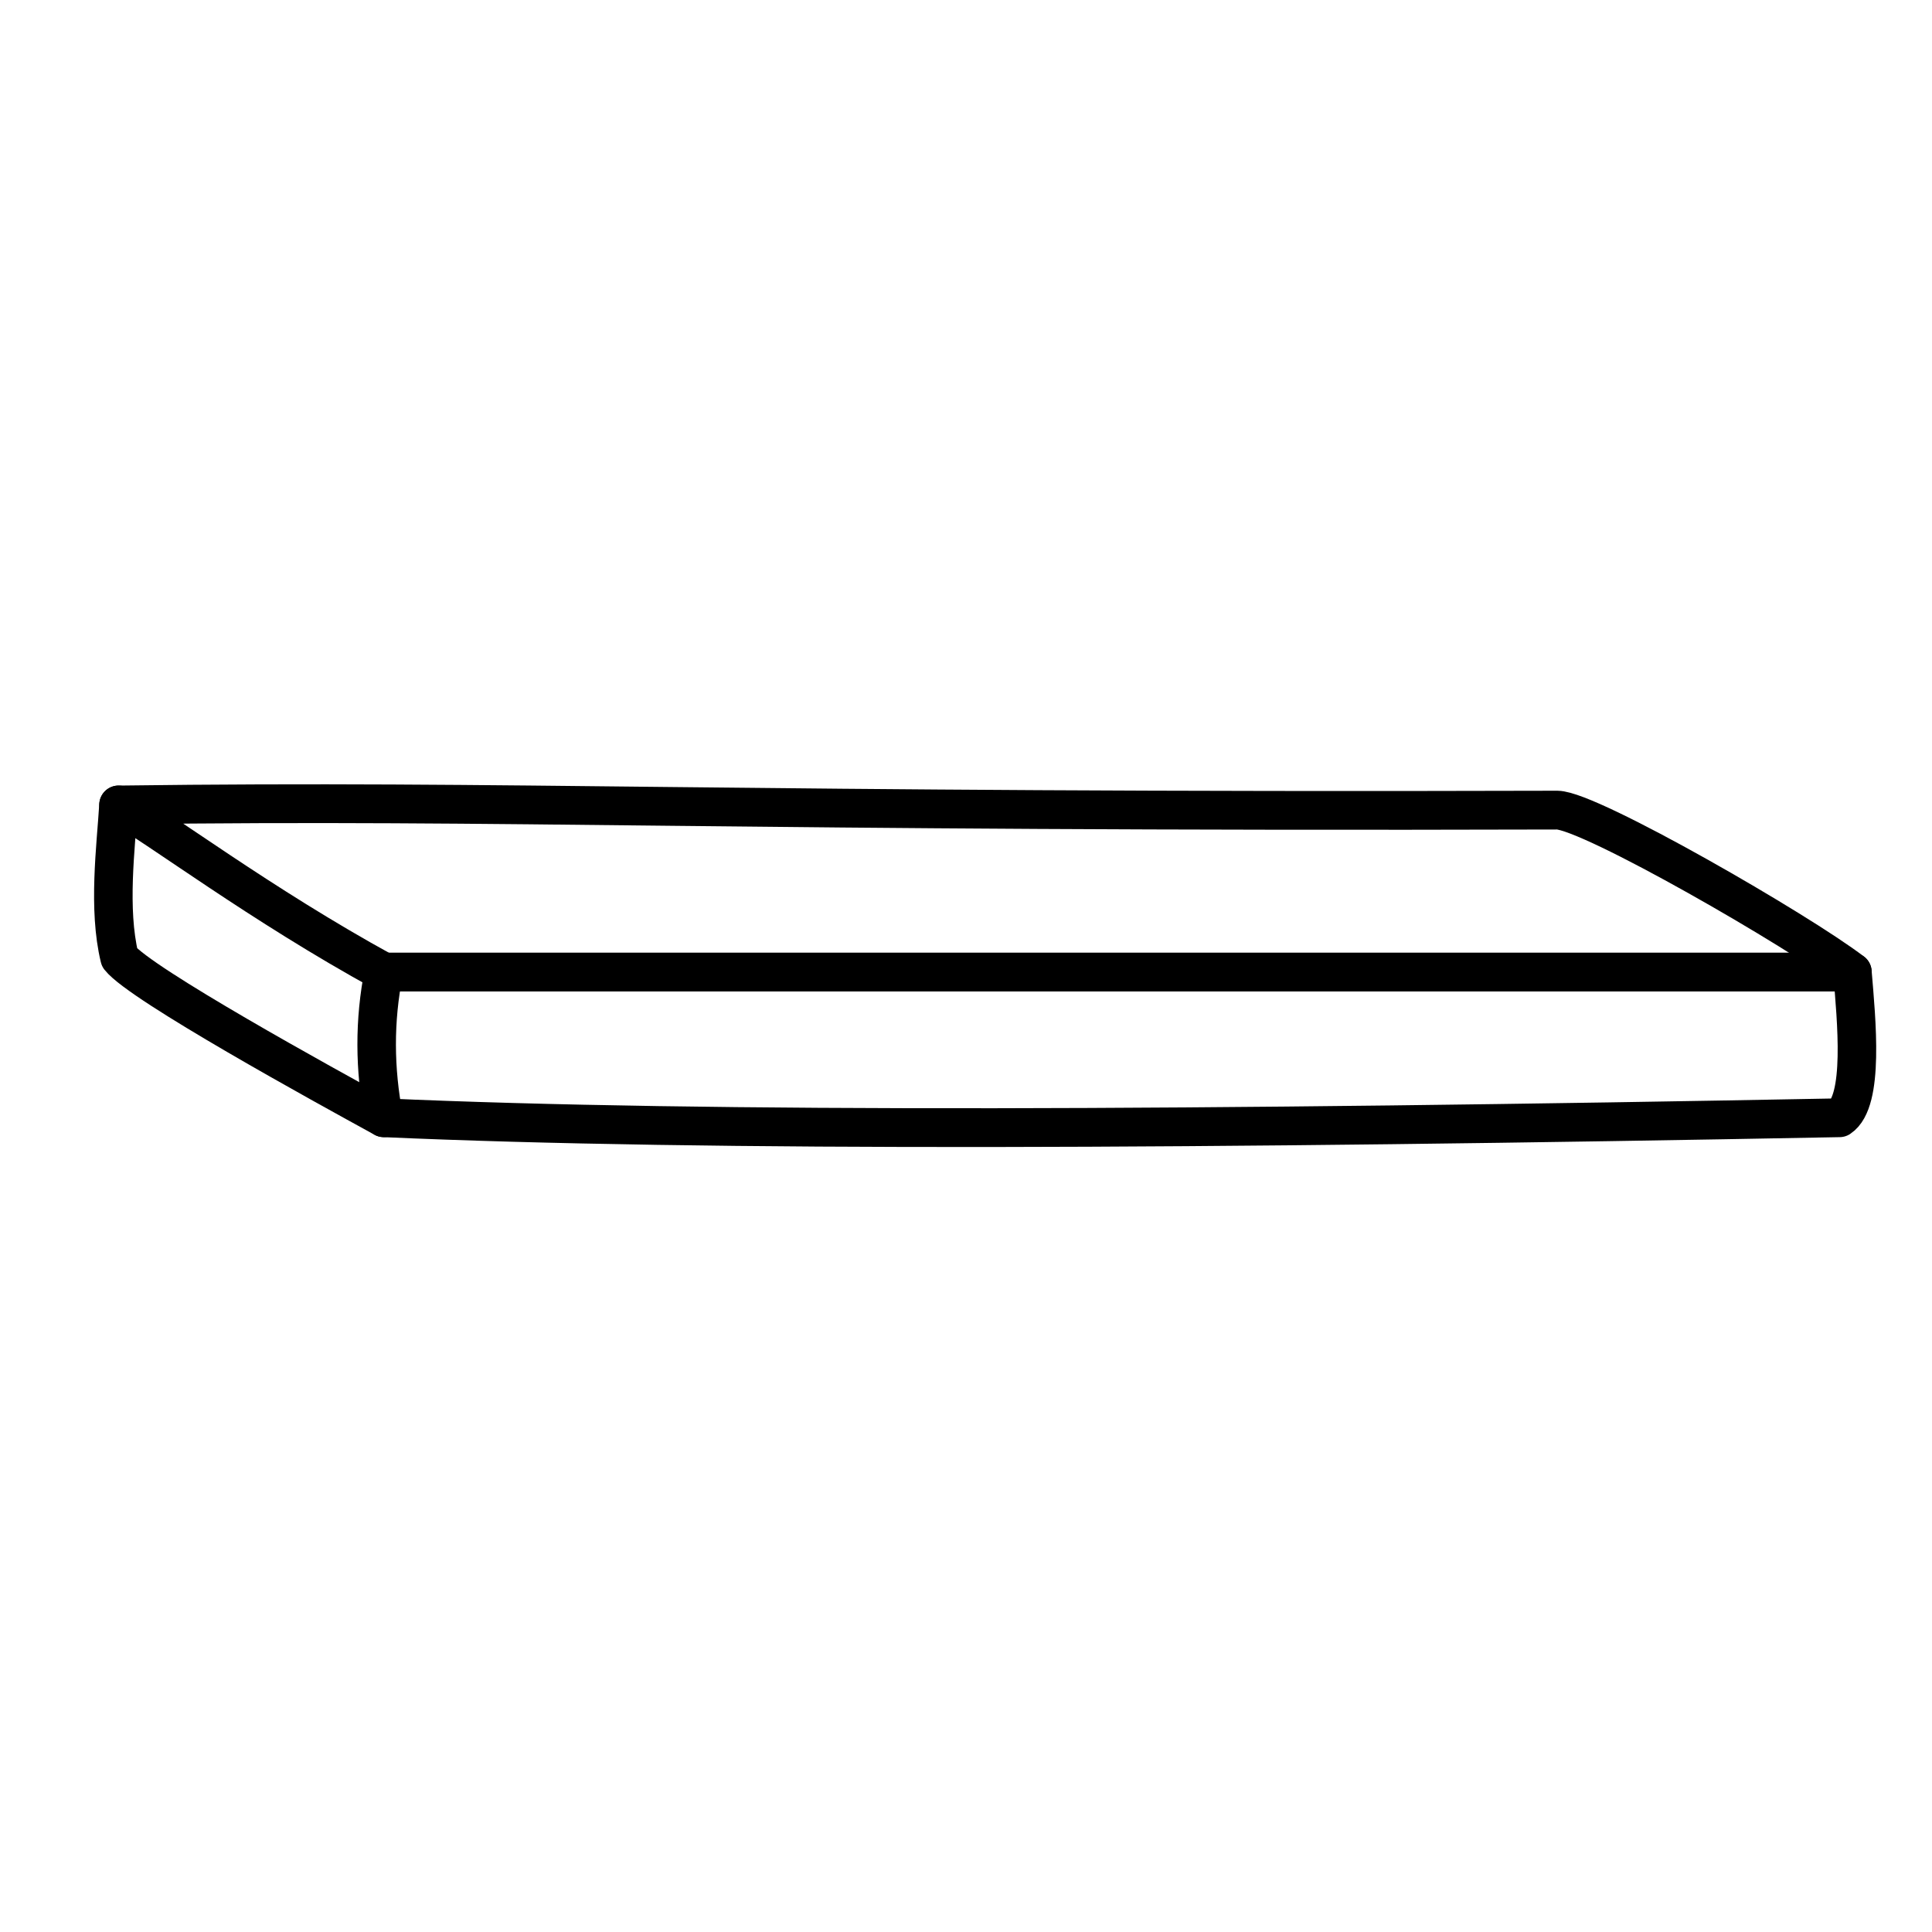 <?xml version="1.0" encoding="UTF-8" standalone="no"?> <svg xmlns:dc="http://purl.org/dc/elements/1.1/" xmlns:cc="http://creativecommons.org/ns#" xmlns:rdf="http://www.w3.org/1999/02/22-rdf-syntax-ns#" xmlns:svg="http://www.w3.org/2000/svg" xmlns="http://www.w3.org/2000/svg" width="200mm" height="200mm" viewBox="0 0 200 200" version="1.1" id="svg8"><defs id="defs2"></defs><g id="layer1"><rect y="0" x="0" height="200" width="200" id="rect834" style="fill:#ffffff;stroke-width:4;stroke-linecap:round;stroke-linejoin:round"></rect><g style="stroke-width:0.902" transform="matrix(1.105,0,0,1.112,-8.718,-47.973)" id="g839"><path d="M 43.845,133.633 H 181.429 c 0.383,4.521 1.131,12.03 -1.203,13.564 -59.138,1.114 -106.415,1.333 -136.381,0 -0.873,-4.521 -0.908,-9.043 0,-13.564 z" style="fill:none;stroke:#000000;stroke-width:3.609;stroke-linecap:round;stroke-linejoin:round;stroke-miterlimit:4;stroke-dasharray:none;stroke-opacity:1;paint-order:normal" id="rect833"></path><path id="path865" d="m 181.429,133.633 c -4.926,-3.764 -24.576,-15.044 -27.652,-15.076 -77.619,0.217 -97.868,-0.965 -134.784,-0.48 3.714,2.057 13.321,9.282 24.853,15.556" style="fill:none;stroke:#000000;stroke-width:3.609;stroke-linecap:round;stroke-linejoin:round;stroke-miterlimit:4;stroke-dasharray:none;stroke-opacity:1;paint-order:normal"></path><path id="path867" d="M 43.845,147.197 C 38.264,144.159 21.048,134.765 19.092,132.294 17.987,127.744 18.744,122.046 18.992,118.076" style="fill:none;stroke:#000000;stroke-width:3.609;stroke-linecap:round;stroke-linejoin:round;stroke-miterlimit:4;stroke-dasharray:none;stroke-opacity:1;paint-order:normal"></path></g></g></svg> 